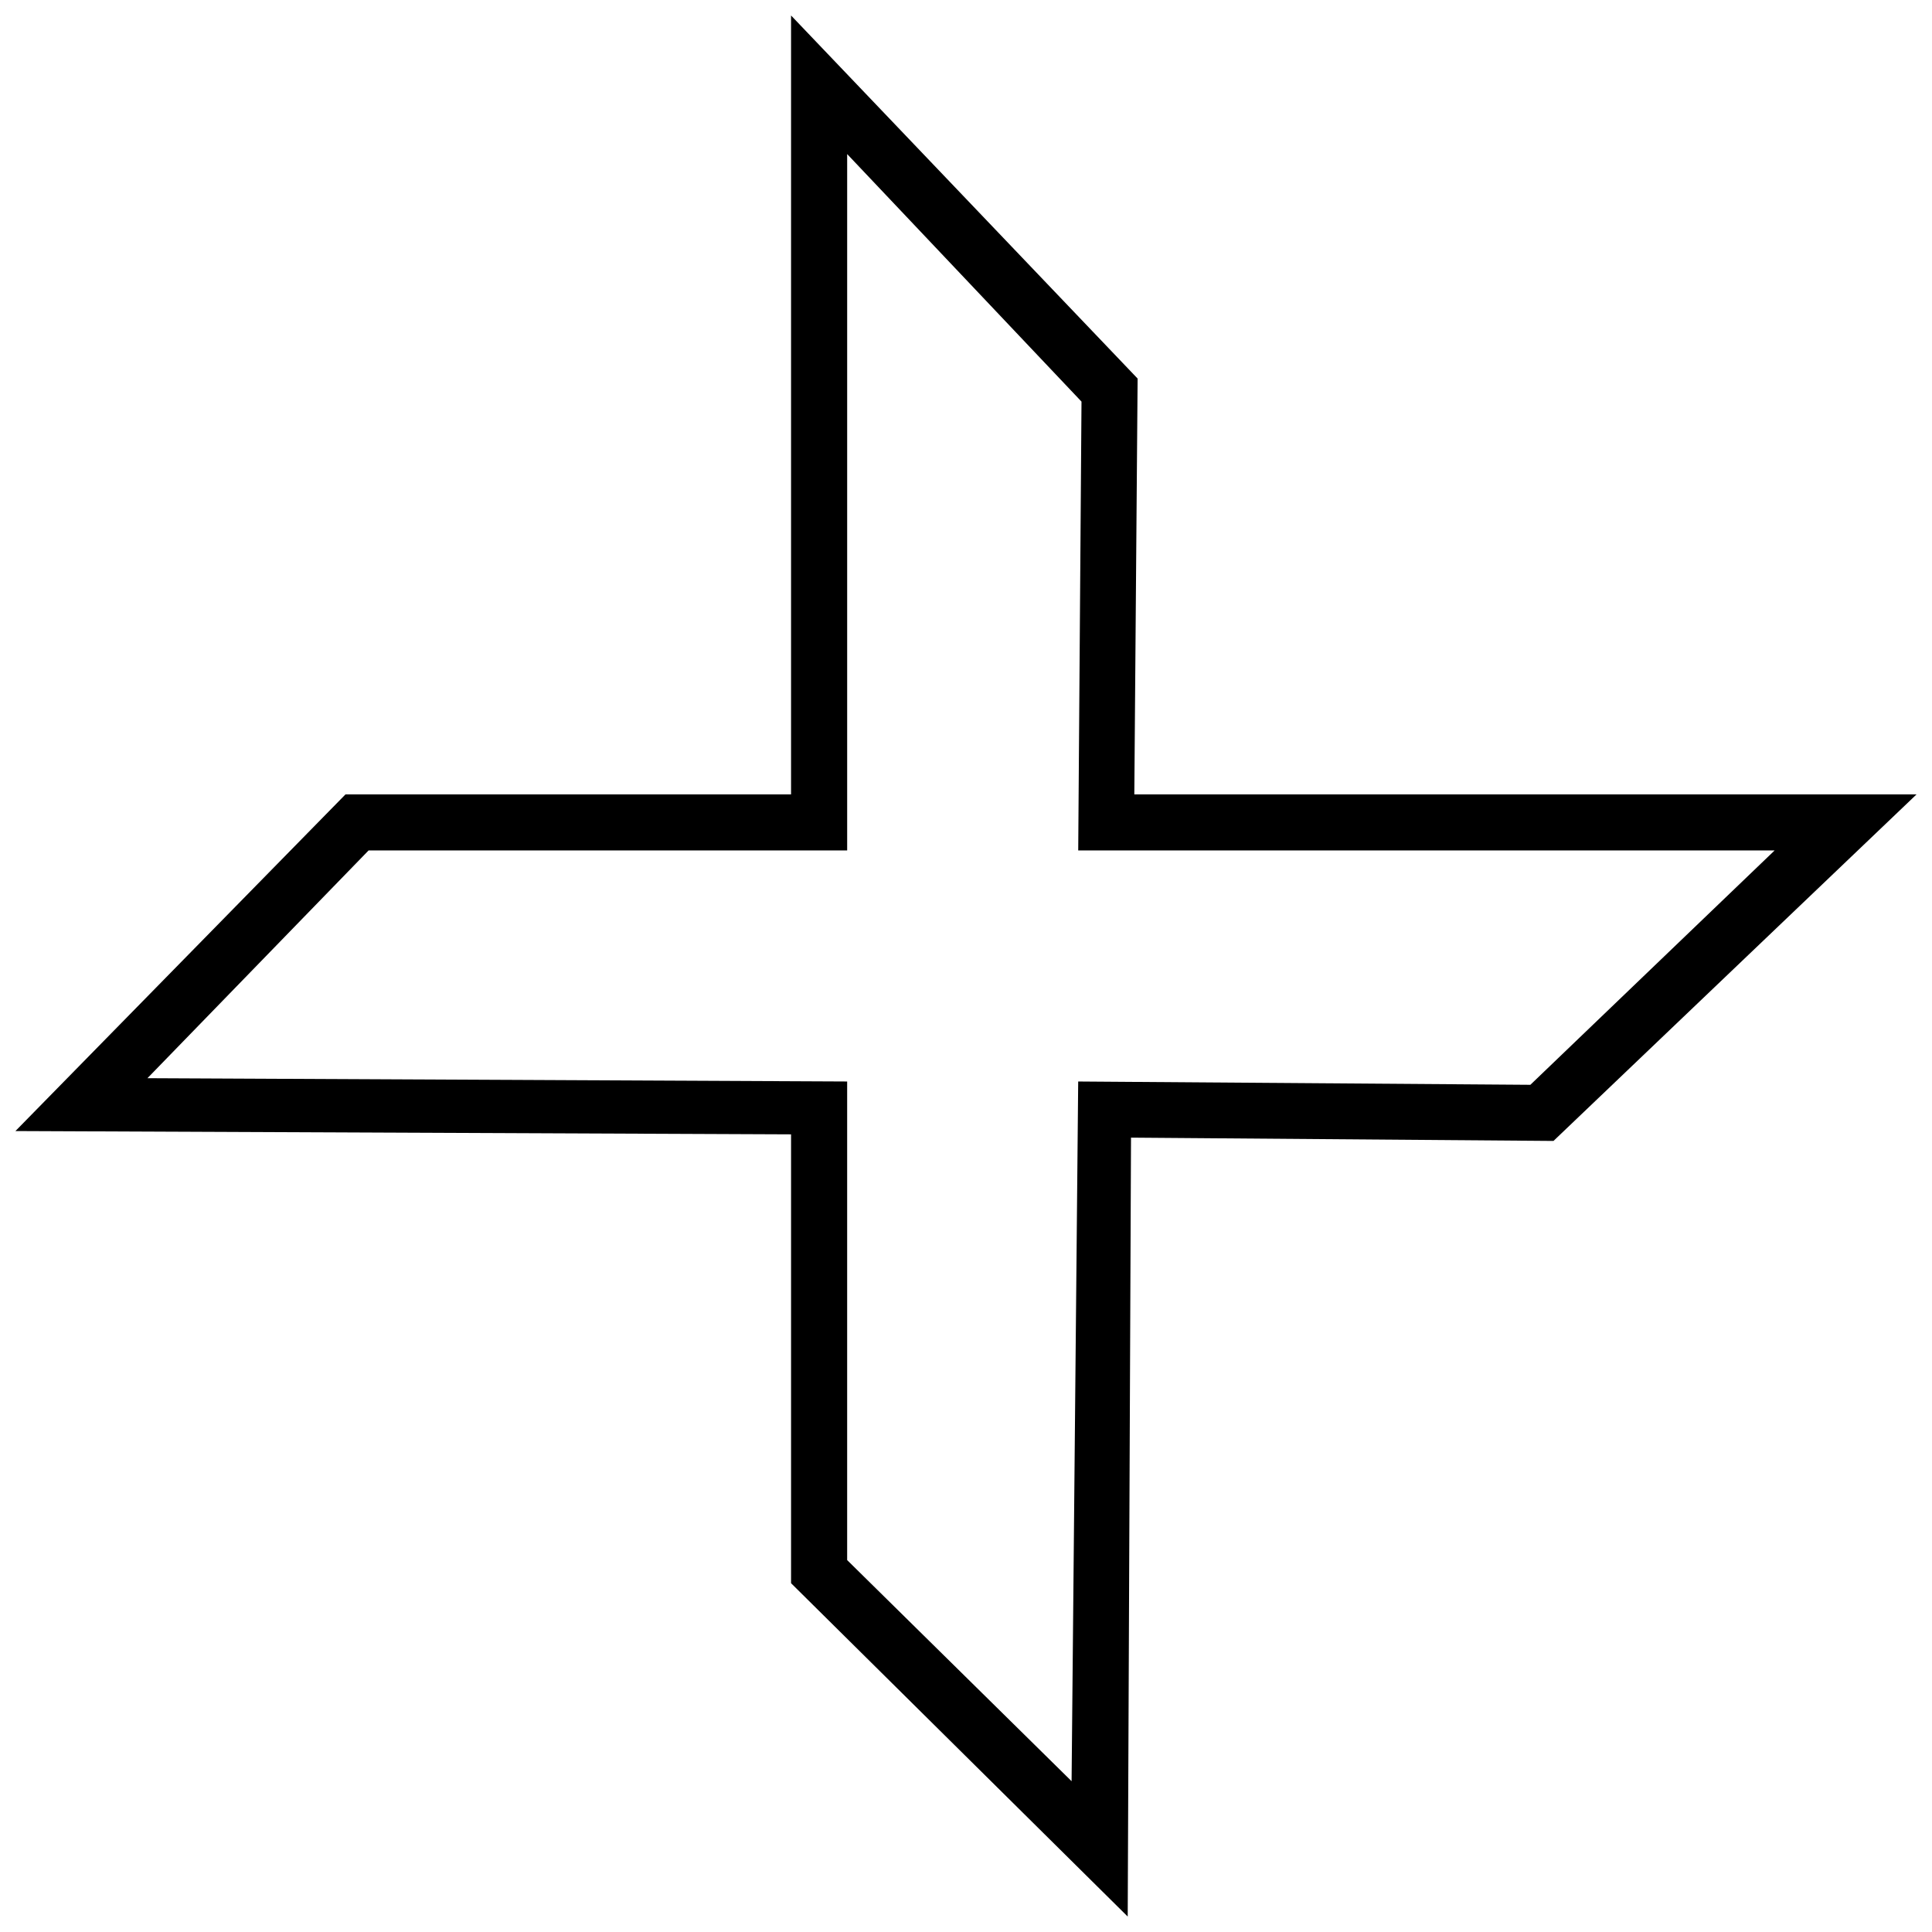 <?xml version="1.0" encoding="UTF-8"?>
<!-- Uploaded to: ICON Repo, www.svgrepo.com, Generator: ICON Repo Mixer Tools -->
<svg width="800px" height="800px" version="1.1" viewBox="144 144 512 512" xmlns="http://www.w3.org/2000/svg">
 <defs>
  <clipPath id="a">
   <path d="m148.09 148.09h503.81v503.81h-503.81z"/>
  </clipPath>
 </defs>
 <g clip-path="url(#a)">
  <path d="m445.48 244.31-0.875 110.21h207.3l-96.215 91.84-111.96-0.875-0.875 206.42-89.215-88.34v-118.95l-205.55-0.875 87.469-89.215h118.08v-206.42l91.84 96.215zm-14.871 6.121-62.102-65.602v184.55h-126.83l-58.602 60.352 185.43 0.875v126.83l59.477 58.602 1.75-185.43 119.83 0.875 64.727-62.102h-184.55z"/>
 </g>
</svg>